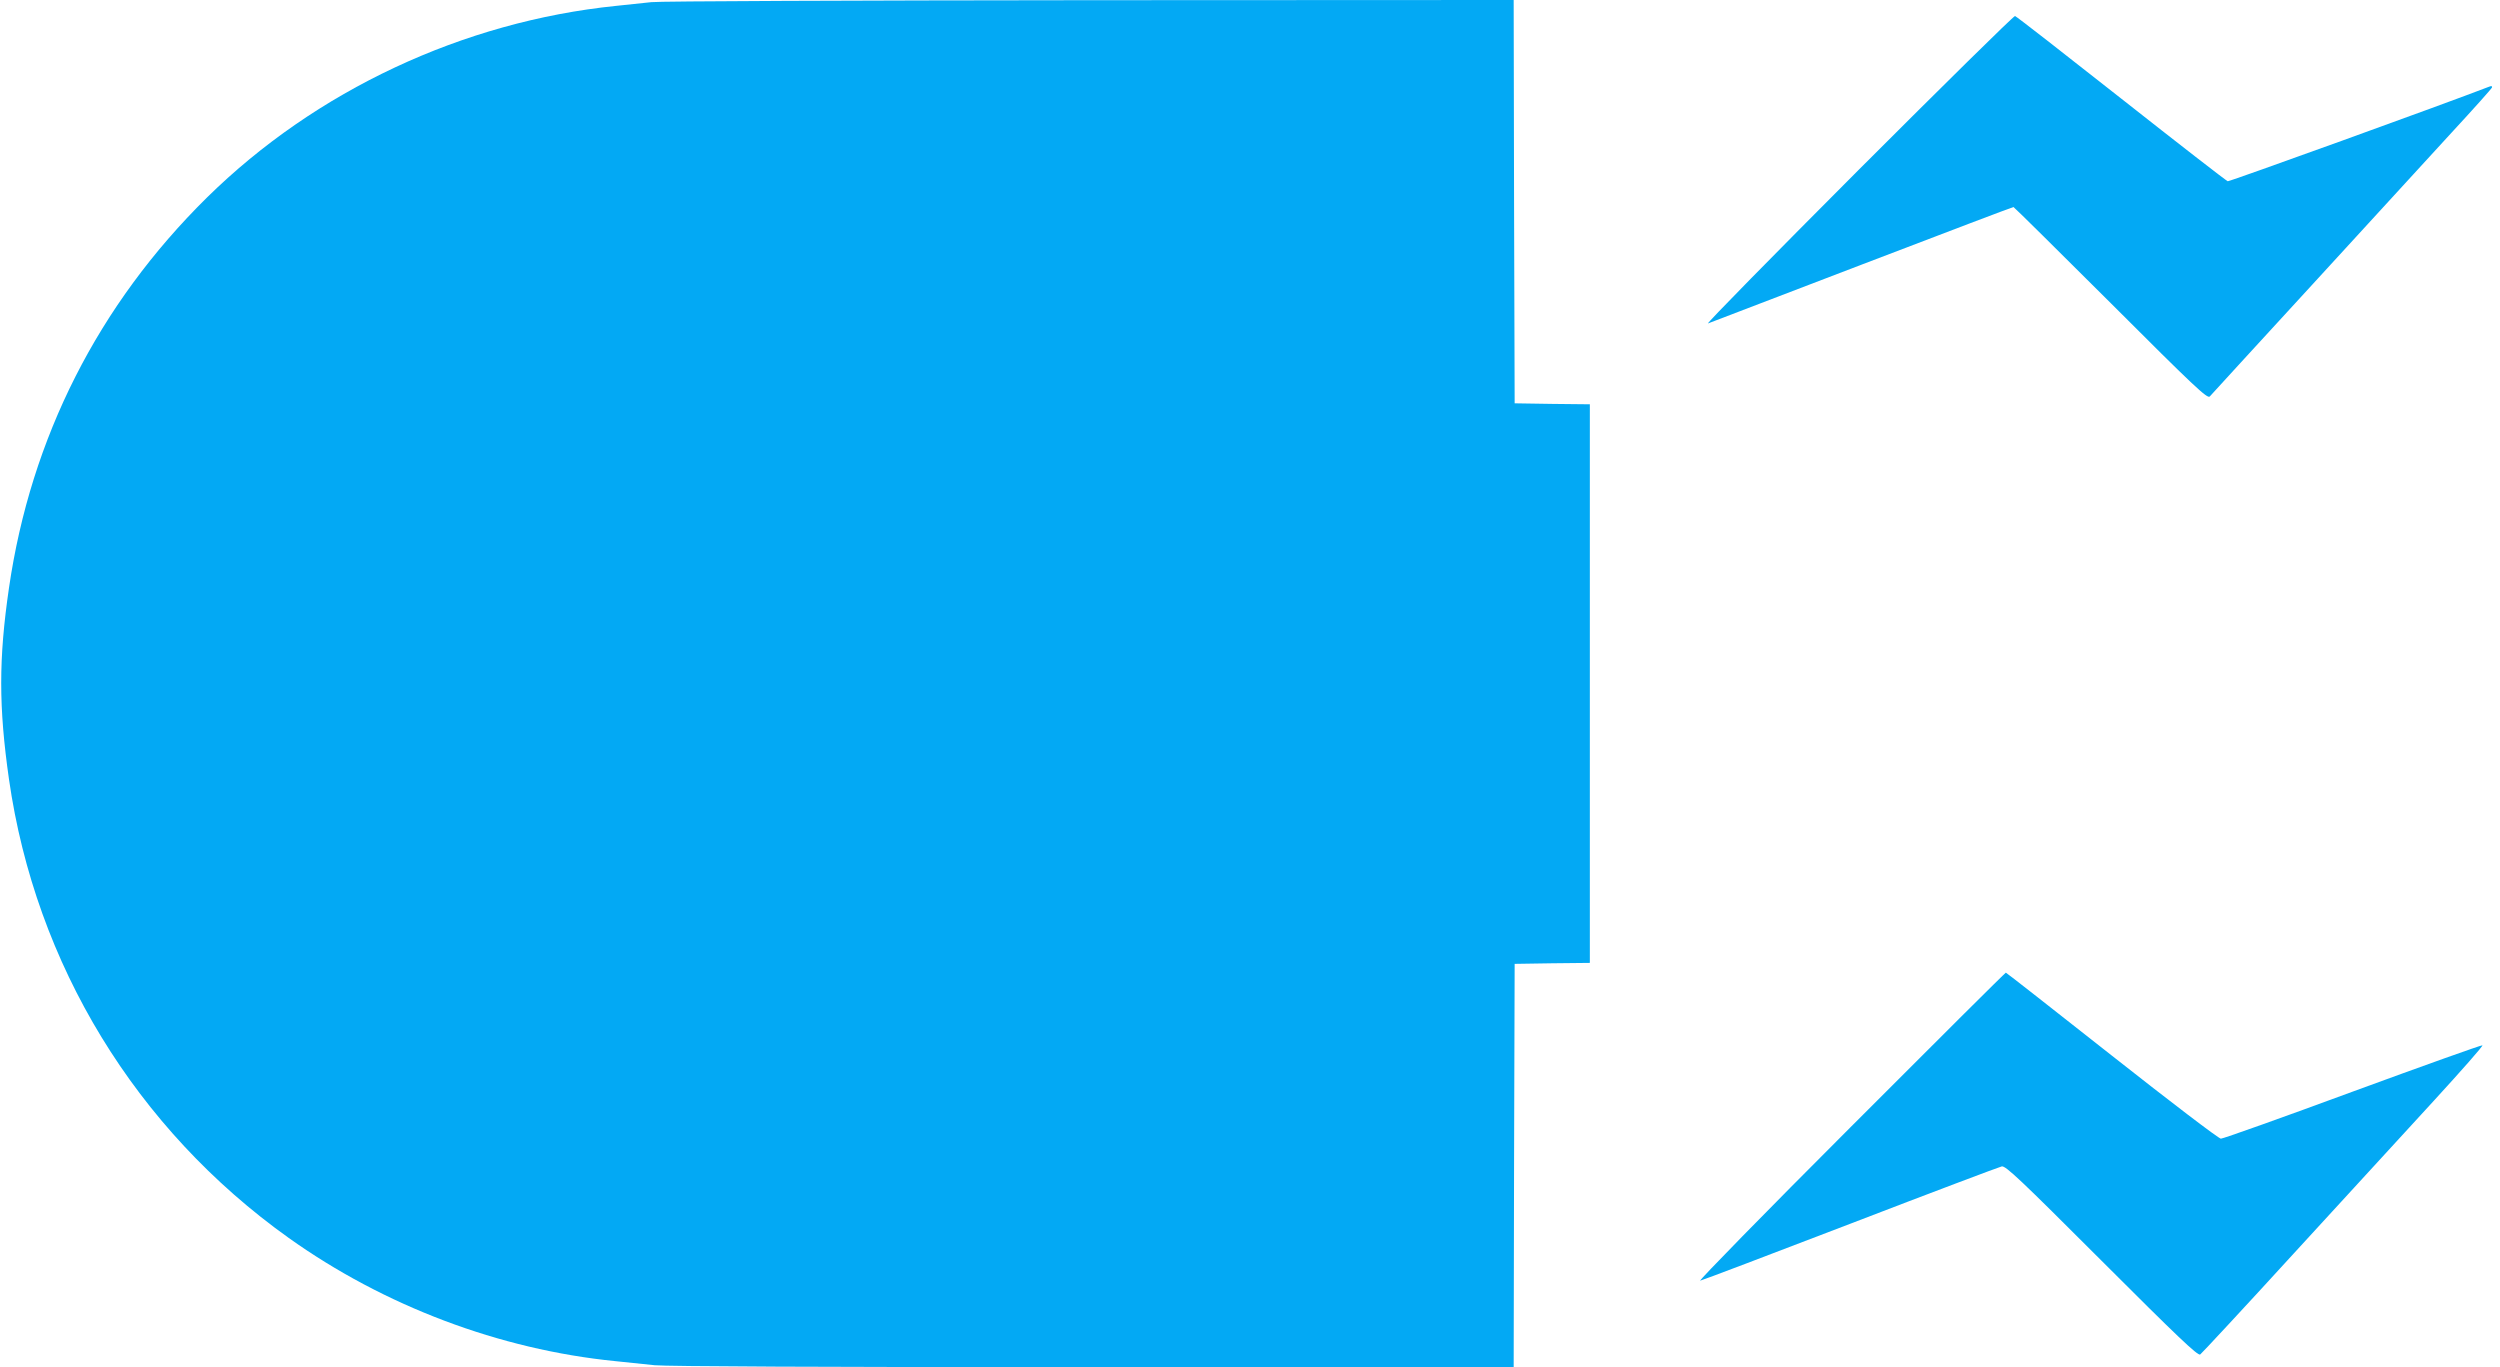 <?xml version="1.0" standalone="no"?>
<!DOCTYPE svg PUBLIC "-//W3C//DTD SVG 20010904//EN"
 "http://www.w3.org/TR/2001/REC-SVG-20010904/DTD/svg10.dtd">
<svg version="1.0" xmlns="http://www.w3.org/2000/svg"
 width="1280pt" height="700pt" viewBox="0 0 1280 700"
 preserveAspectRatio="xMidYMid meet">
<g transform="translate(0,700) scale(0.1,-0.1)"
fill="#03a9f4" stroke="none">
<path d="M3335 6989 c-38 -4 -119 -13 -180 -19 -784 -80 -1539 -434 -2095
-981 -556 -548 -902 -1230 -1014 -1999 -53 -363 -53 -609 0 -980 136 -948 650
-1790 1432 -2348 488 -348 1080 -572 1672 -631 58 -6 149 -15 202 -21 62 -6
866 -10 2247 -10 l2151 0 2 1032 3 1033 193 3 192 2 0 1430 0 1430 -192 2
-193 3 -3 1033 -2 1032 -2173 -1 c-1194 -1 -2203 -5 -2242 -10z"/>
<path d="M9515 6129 c-434 -435 -781 -788 -770 -785 11 4 366 140 789 302 423
162 771 294 775 294 3 0 227 -222 498 -492 427 -427 495 -491 507 -478 7 8
244 267 527 575 282 308 603 658 713 778 111 120 203 223 205 229 2 7 -3 9
-15 4 -230 -89 -1329 -486 -1338 -484 -7 2 -252 192 -545 423 -293 231 -537
421 -544 423 -7 1 -367 -354 -802 -789z"/>
<path d="M9475 1229 c-435 -435 -781 -789 -770 -786 11 2 358 134 770 292 413
159 761 290 774 293 20 4 94 -66 512 -484 386 -386 492 -487 504 -479 8 6 223
237 477 515 255 278 579 631 720 785 141 154 253 281 248 283 -5 2 -304 -105
-664 -237 -360 -133 -664 -241 -675 -241 -11 0 -260 190 -558 425 -296 233
-540 425 -543 425 -3 0 -361 -356 -795 -791z"/>
</g>
</svg>
